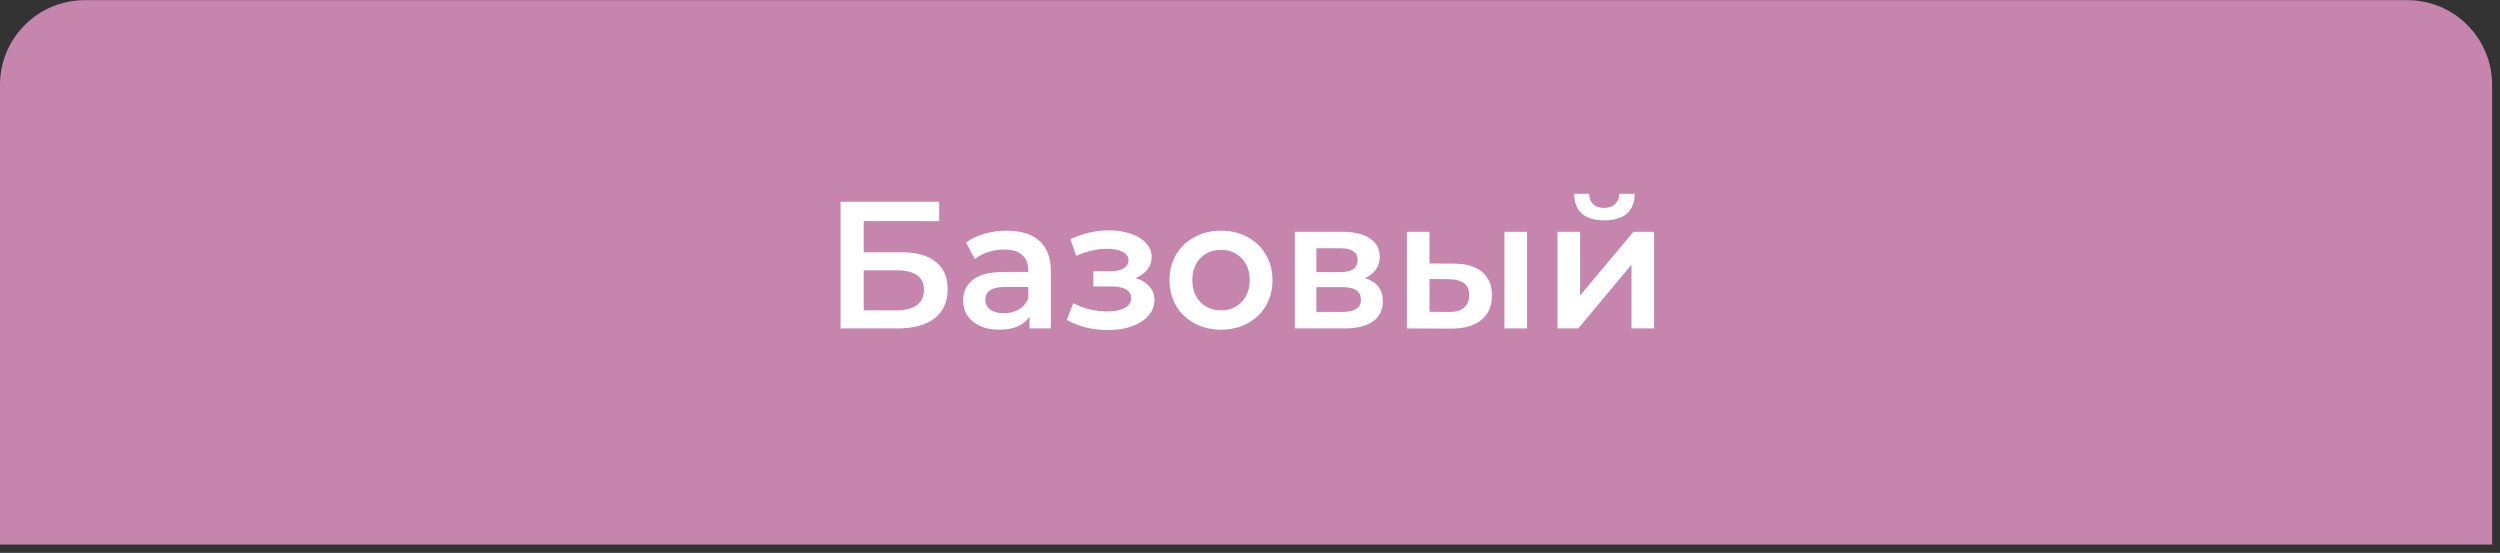 <?xml version="1.0" encoding="UTF-8"?> <svg xmlns="http://www.w3.org/2000/svg" width="208" height="46" viewBox="0 0 208 46" fill="none"><rect x="0" y="0" width="208" height="46" fill="#333333" stroke="none"/> <path d="M0 7.059C0 3.168 3.154 0.013 7.046 0.013H200.298C204.189 0.013 207.343 3.168 207.343 7.059V45.307H0V7.059Z" fill="#C585AC"></path> <path d="M69.934 16.785H78.14V18.396H71.861V20.986H74.978C76.243 20.986 77.201 21.252 77.854 21.784C78.516 22.306 78.847 23.064 78.847 24.057C78.847 25.101 78.486 25.909 77.763 26.482C77.041 27.044 76.012 27.325 74.677 27.325H69.934V16.785ZM74.571 25.819C75.324 25.819 75.896 25.674 76.288 25.382C76.679 25.091 76.875 24.67 76.875 24.118C76.875 23.034 76.107 22.491 74.571 22.491H71.861V25.819H74.571ZM83.776 19.194C84.961 19.194 85.864 19.48 86.486 20.052C87.119 20.614 87.435 21.468 87.435 22.612V27.325H85.658V26.346C85.427 26.697 85.096 26.968 84.665 27.159C84.243 27.34 83.731 27.43 83.129 27.43C82.526 27.43 81.999 27.33 81.548 27.129C81.096 26.918 80.745 26.632 80.494 26.271C80.253 25.899 80.132 25.483 80.132 25.021C80.132 24.298 80.398 23.721 80.93 23.29C81.473 22.848 82.321 22.627 83.475 22.627H85.553V22.507C85.553 21.945 85.382 21.513 85.041 21.212C84.71 20.911 84.213 20.76 83.55 20.76C83.099 20.76 82.652 20.83 82.21 20.971C81.779 21.111 81.412 21.307 81.111 21.558L80.373 20.188C80.795 19.867 81.302 19.621 81.894 19.45C82.486 19.279 83.114 19.194 83.776 19.194ZM83.52 26.06C83.992 26.06 84.409 25.954 84.77 25.744C85.141 25.523 85.402 25.212 85.553 24.81V23.877H83.611C82.526 23.877 81.984 24.233 81.984 24.946C81.984 25.287 82.12 25.558 82.391 25.759C82.662 25.96 83.038 26.06 83.52 26.06ZM94.464 23.139C94.966 23.279 95.353 23.51 95.624 23.832C95.905 24.143 96.045 24.519 96.045 24.961C96.045 25.453 95.879 25.889 95.548 26.271C95.217 26.642 94.76 26.933 94.178 27.144C93.596 27.355 92.933 27.46 92.191 27.46C91.568 27.46 90.961 27.39 90.369 27.249C89.776 27.099 89.24 26.888 88.758 26.617L89.3 25.217C89.691 25.438 90.133 25.608 90.625 25.729C91.117 25.849 91.608 25.909 92.1 25.909C92.733 25.909 93.225 25.814 93.576 25.623C93.937 25.422 94.118 25.151 94.118 24.81C94.118 24.499 93.977 24.258 93.696 24.087C93.425 23.917 93.039 23.832 92.537 23.832H90.971V22.567H92.386C92.858 22.567 93.225 22.486 93.485 22.326C93.757 22.165 93.892 21.939 93.892 21.648C93.892 21.357 93.731 21.126 93.41 20.956C93.089 20.785 92.647 20.7 92.085 20.7C91.282 20.7 90.434 20.895 89.541 21.287L89.059 19.902C90.113 19.41 91.177 19.164 92.251 19.164C92.933 19.164 93.546 19.259 94.088 19.45C94.63 19.631 95.051 19.892 95.353 20.233C95.664 20.564 95.819 20.946 95.819 21.377C95.819 21.769 95.699 22.12 95.458 22.431C95.217 22.732 94.886 22.968 94.464 23.139ZM101.582 27.43C100.769 27.43 100.036 27.254 99.383 26.903C98.731 26.552 98.219 26.065 97.847 25.443C97.486 24.81 97.305 24.098 97.305 23.305C97.305 22.512 97.486 21.804 97.847 21.182C98.219 20.559 98.731 20.072 99.383 19.721C100.036 19.37 100.769 19.194 101.582 19.194C102.405 19.194 103.142 19.37 103.795 19.721C104.447 20.072 104.954 20.559 105.316 21.182C105.687 21.804 105.873 22.512 105.873 23.305C105.873 24.098 105.687 24.81 105.316 25.443C104.954 26.065 104.447 26.552 103.795 26.903C103.142 27.254 102.405 27.43 101.582 27.43ZM101.582 25.819C102.274 25.819 102.846 25.588 103.298 25.126C103.75 24.665 103.976 24.057 103.976 23.305C103.976 22.552 103.75 21.945 103.298 21.483C102.846 21.021 102.274 20.79 101.582 20.79C100.889 20.79 100.317 21.021 99.865 21.483C99.424 21.945 99.203 22.552 99.203 23.305C99.203 24.057 99.424 24.665 99.865 25.126C100.317 25.588 100.889 25.819 101.582 25.819ZM113.559 23.139C114.553 23.44 115.05 24.082 115.05 25.066C115.05 25.789 114.779 26.346 114.236 26.738C113.694 27.129 112.891 27.325 111.827 27.325H107.732V19.284H111.662C112.646 19.284 113.413 19.465 113.965 19.826C114.518 20.188 114.794 20.7 114.794 21.362C114.794 21.774 114.683 22.13 114.462 22.431C114.252 22.732 113.95 22.968 113.559 23.139ZM109.524 22.642H111.496C112.47 22.642 112.957 22.306 112.957 21.633C112.957 20.981 112.47 20.655 111.496 20.655H109.524V22.642ZM111.677 25.954C112.711 25.954 113.228 25.618 113.228 24.946C113.228 24.594 113.107 24.333 112.866 24.163C112.625 23.982 112.249 23.892 111.737 23.892H109.524V25.954H111.677ZM120.969 21.934C121.993 21.934 122.776 22.165 123.318 22.627C123.86 23.089 124.131 23.741 124.131 24.584C124.131 25.468 123.83 26.15 123.227 26.632C122.635 27.114 121.792 27.35 120.698 27.34L117.054 27.325V19.284H118.936V21.919L120.969 21.934ZM125.17 19.284H127.052V27.325H125.17V19.284ZM120.532 25.954C121.084 25.965 121.506 25.849 121.797 25.608C122.088 25.367 122.234 25.016 122.234 24.554C122.234 24.103 122.093 23.771 121.812 23.561C121.531 23.35 121.104 23.239 120.532 23.229L118.936 23.214V25.939L120.532 25.954ZM129.582 19.284H131.464V24.584L135.906 19.284H137.622V27.325H135.74V22.025L131.313 27.325H129.582V19.284ZM133.482 18.336C132.668 18.336 132.046 18.15 131.614 17.779C131.193 17.397 130.977 16.845 130.967 16.122H132.217C132.227 16.484 132.337 16.77 132.548 16.981C132.769 17.192 133.075 17.297 133.466 17.297C133.848 17.297 134.149 17.192 134.37 16.981C134.601 16.77 134.721 16.484 134.731 16.122H136.011C136.001 16.845 135.78 17.397 135.349 17.779C134.917 18.15 134.295 18.336 133.482 18.336Z" fill="white"></path> </svg> 